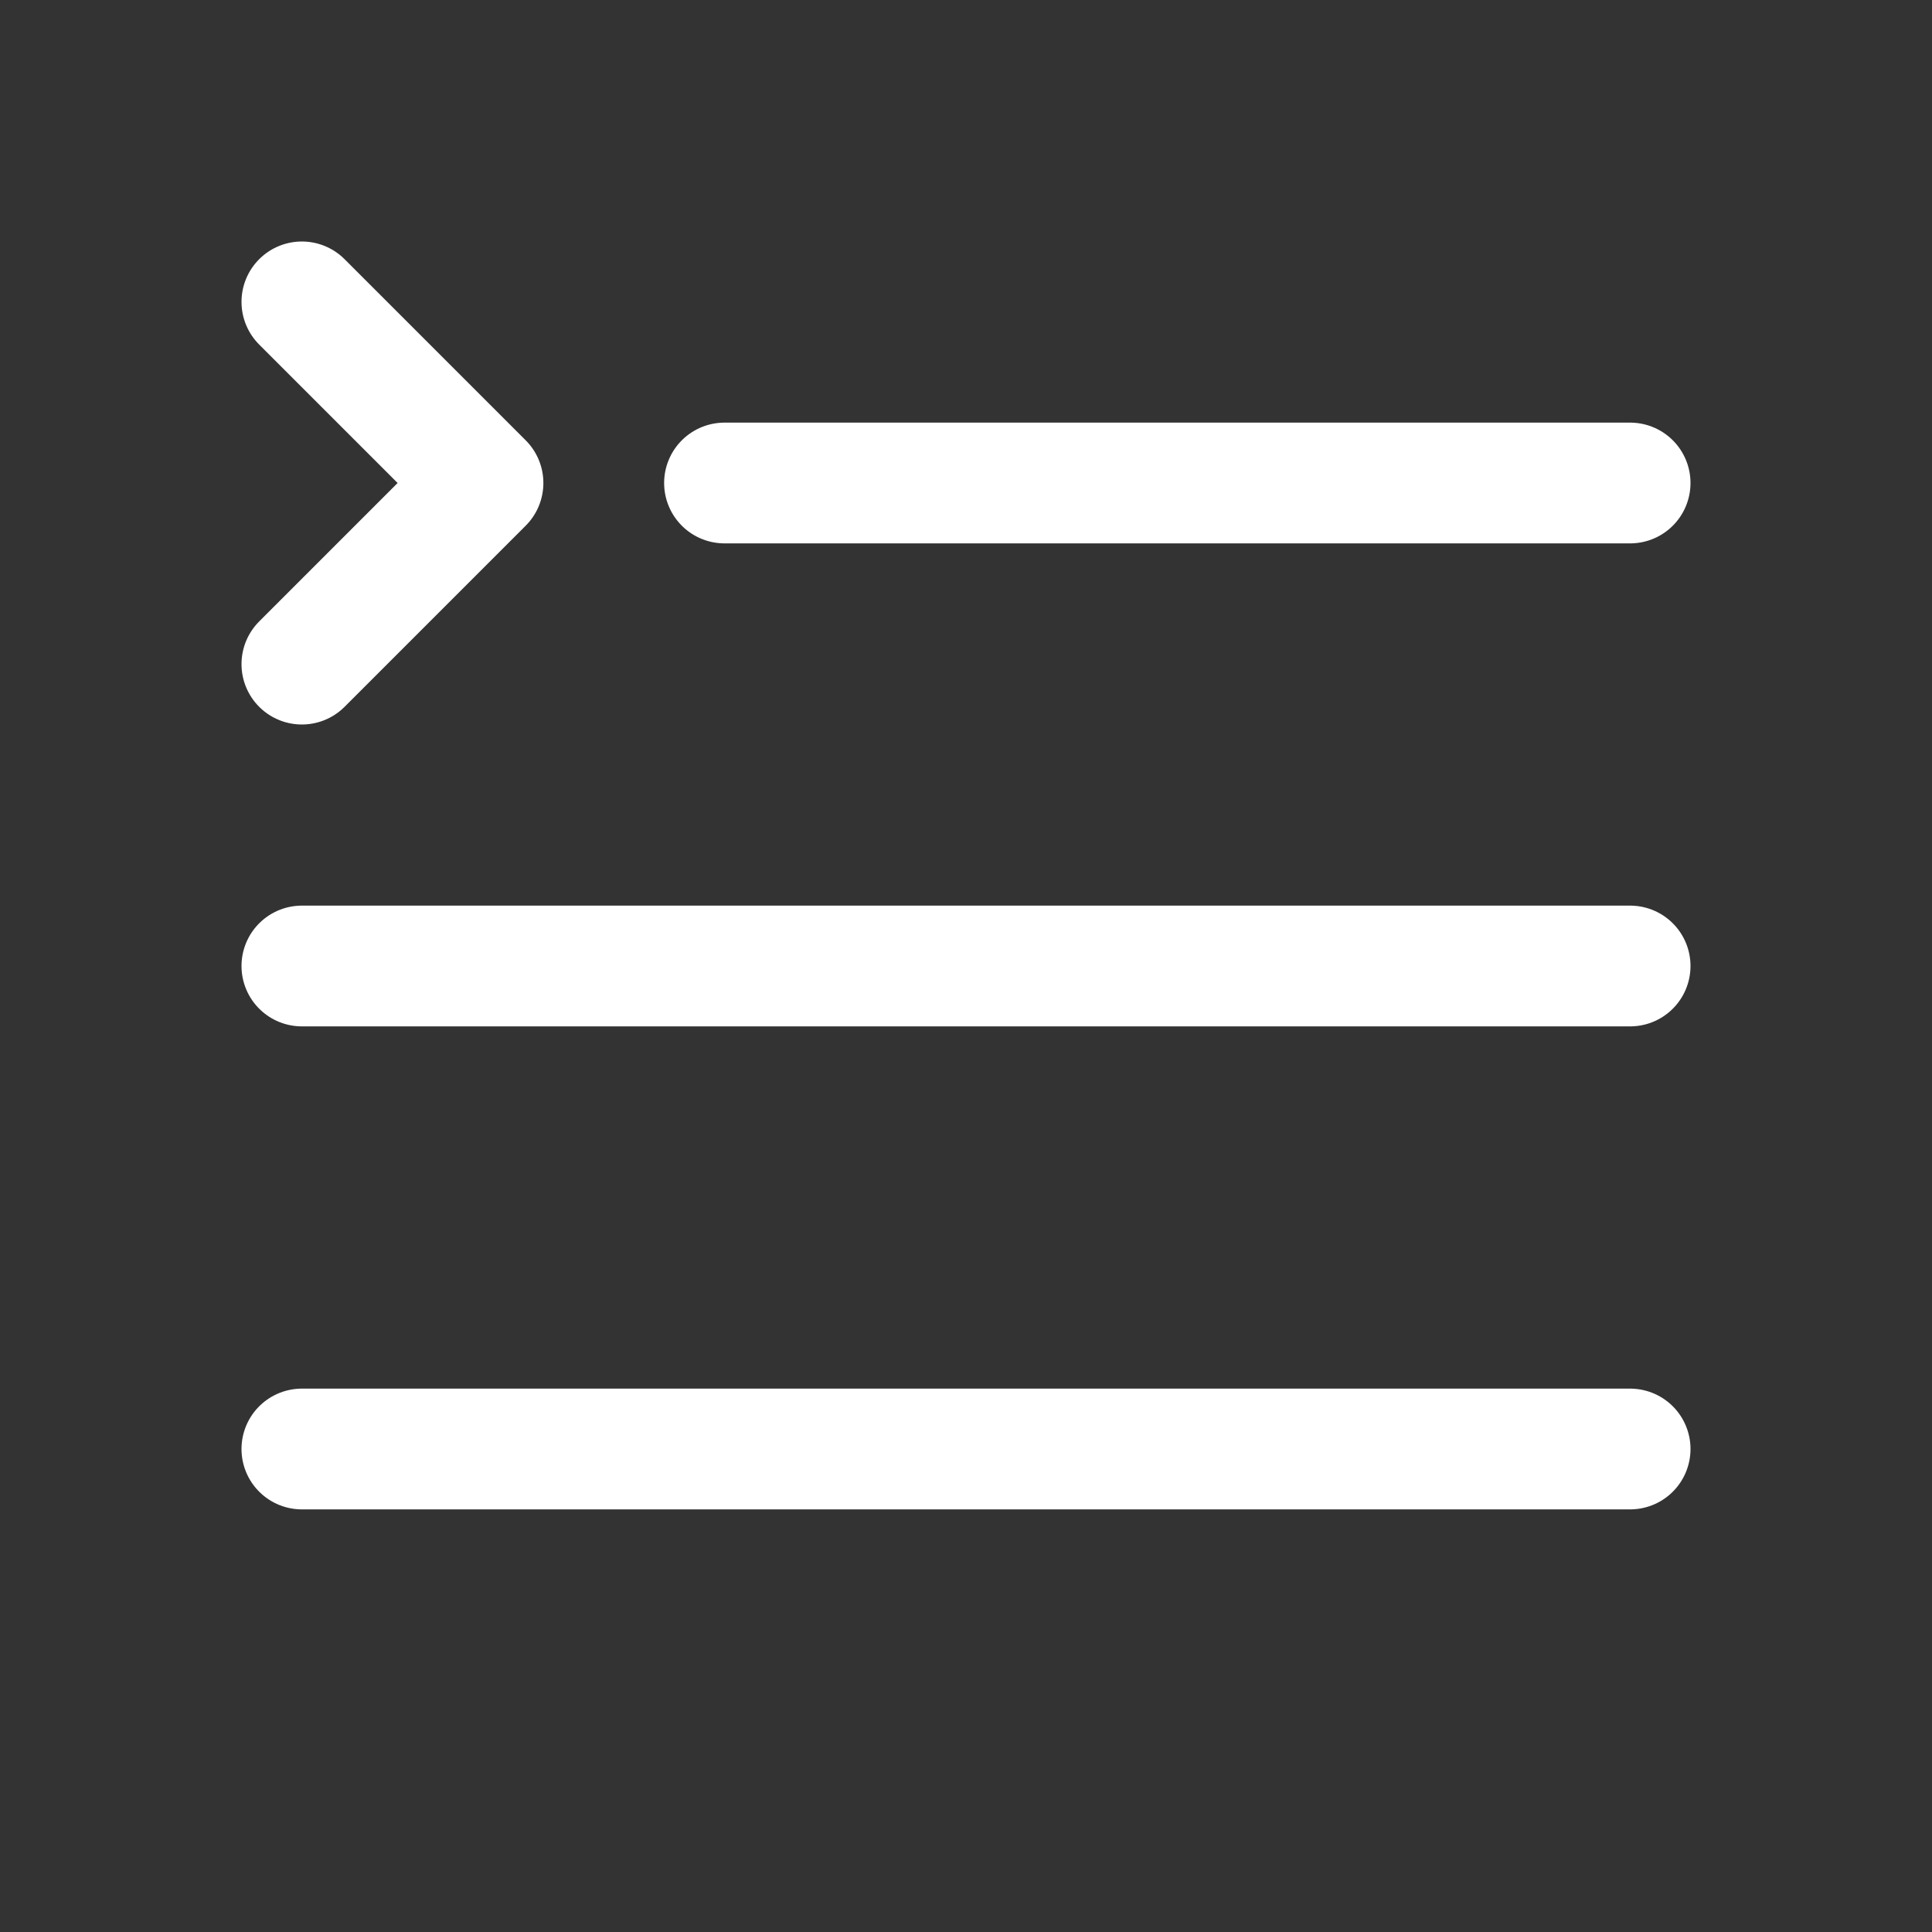 <?xml version="1.0" encoding="utf-8"?><!-- Uploaded to: SVG Repo, www.svgrepo.com, Generator: SVG Repo Mixer Tools -->
<svg width="800px" height="800px" viewBox="0 0 32 32" xmlns="http://www.w3.org/2000/svg" fill="none">
  <rect x="0" y="0" width="32" height="32" fill="#333333" stroke="none"/>
  <path stroke="#FFFFFF" stroke-linecap="round" stroke-linejoin="round" stroke-width="2" d="M12 8h15M5 16h22M5 24h22M5 11l3-3-3-3"/>
</svg>